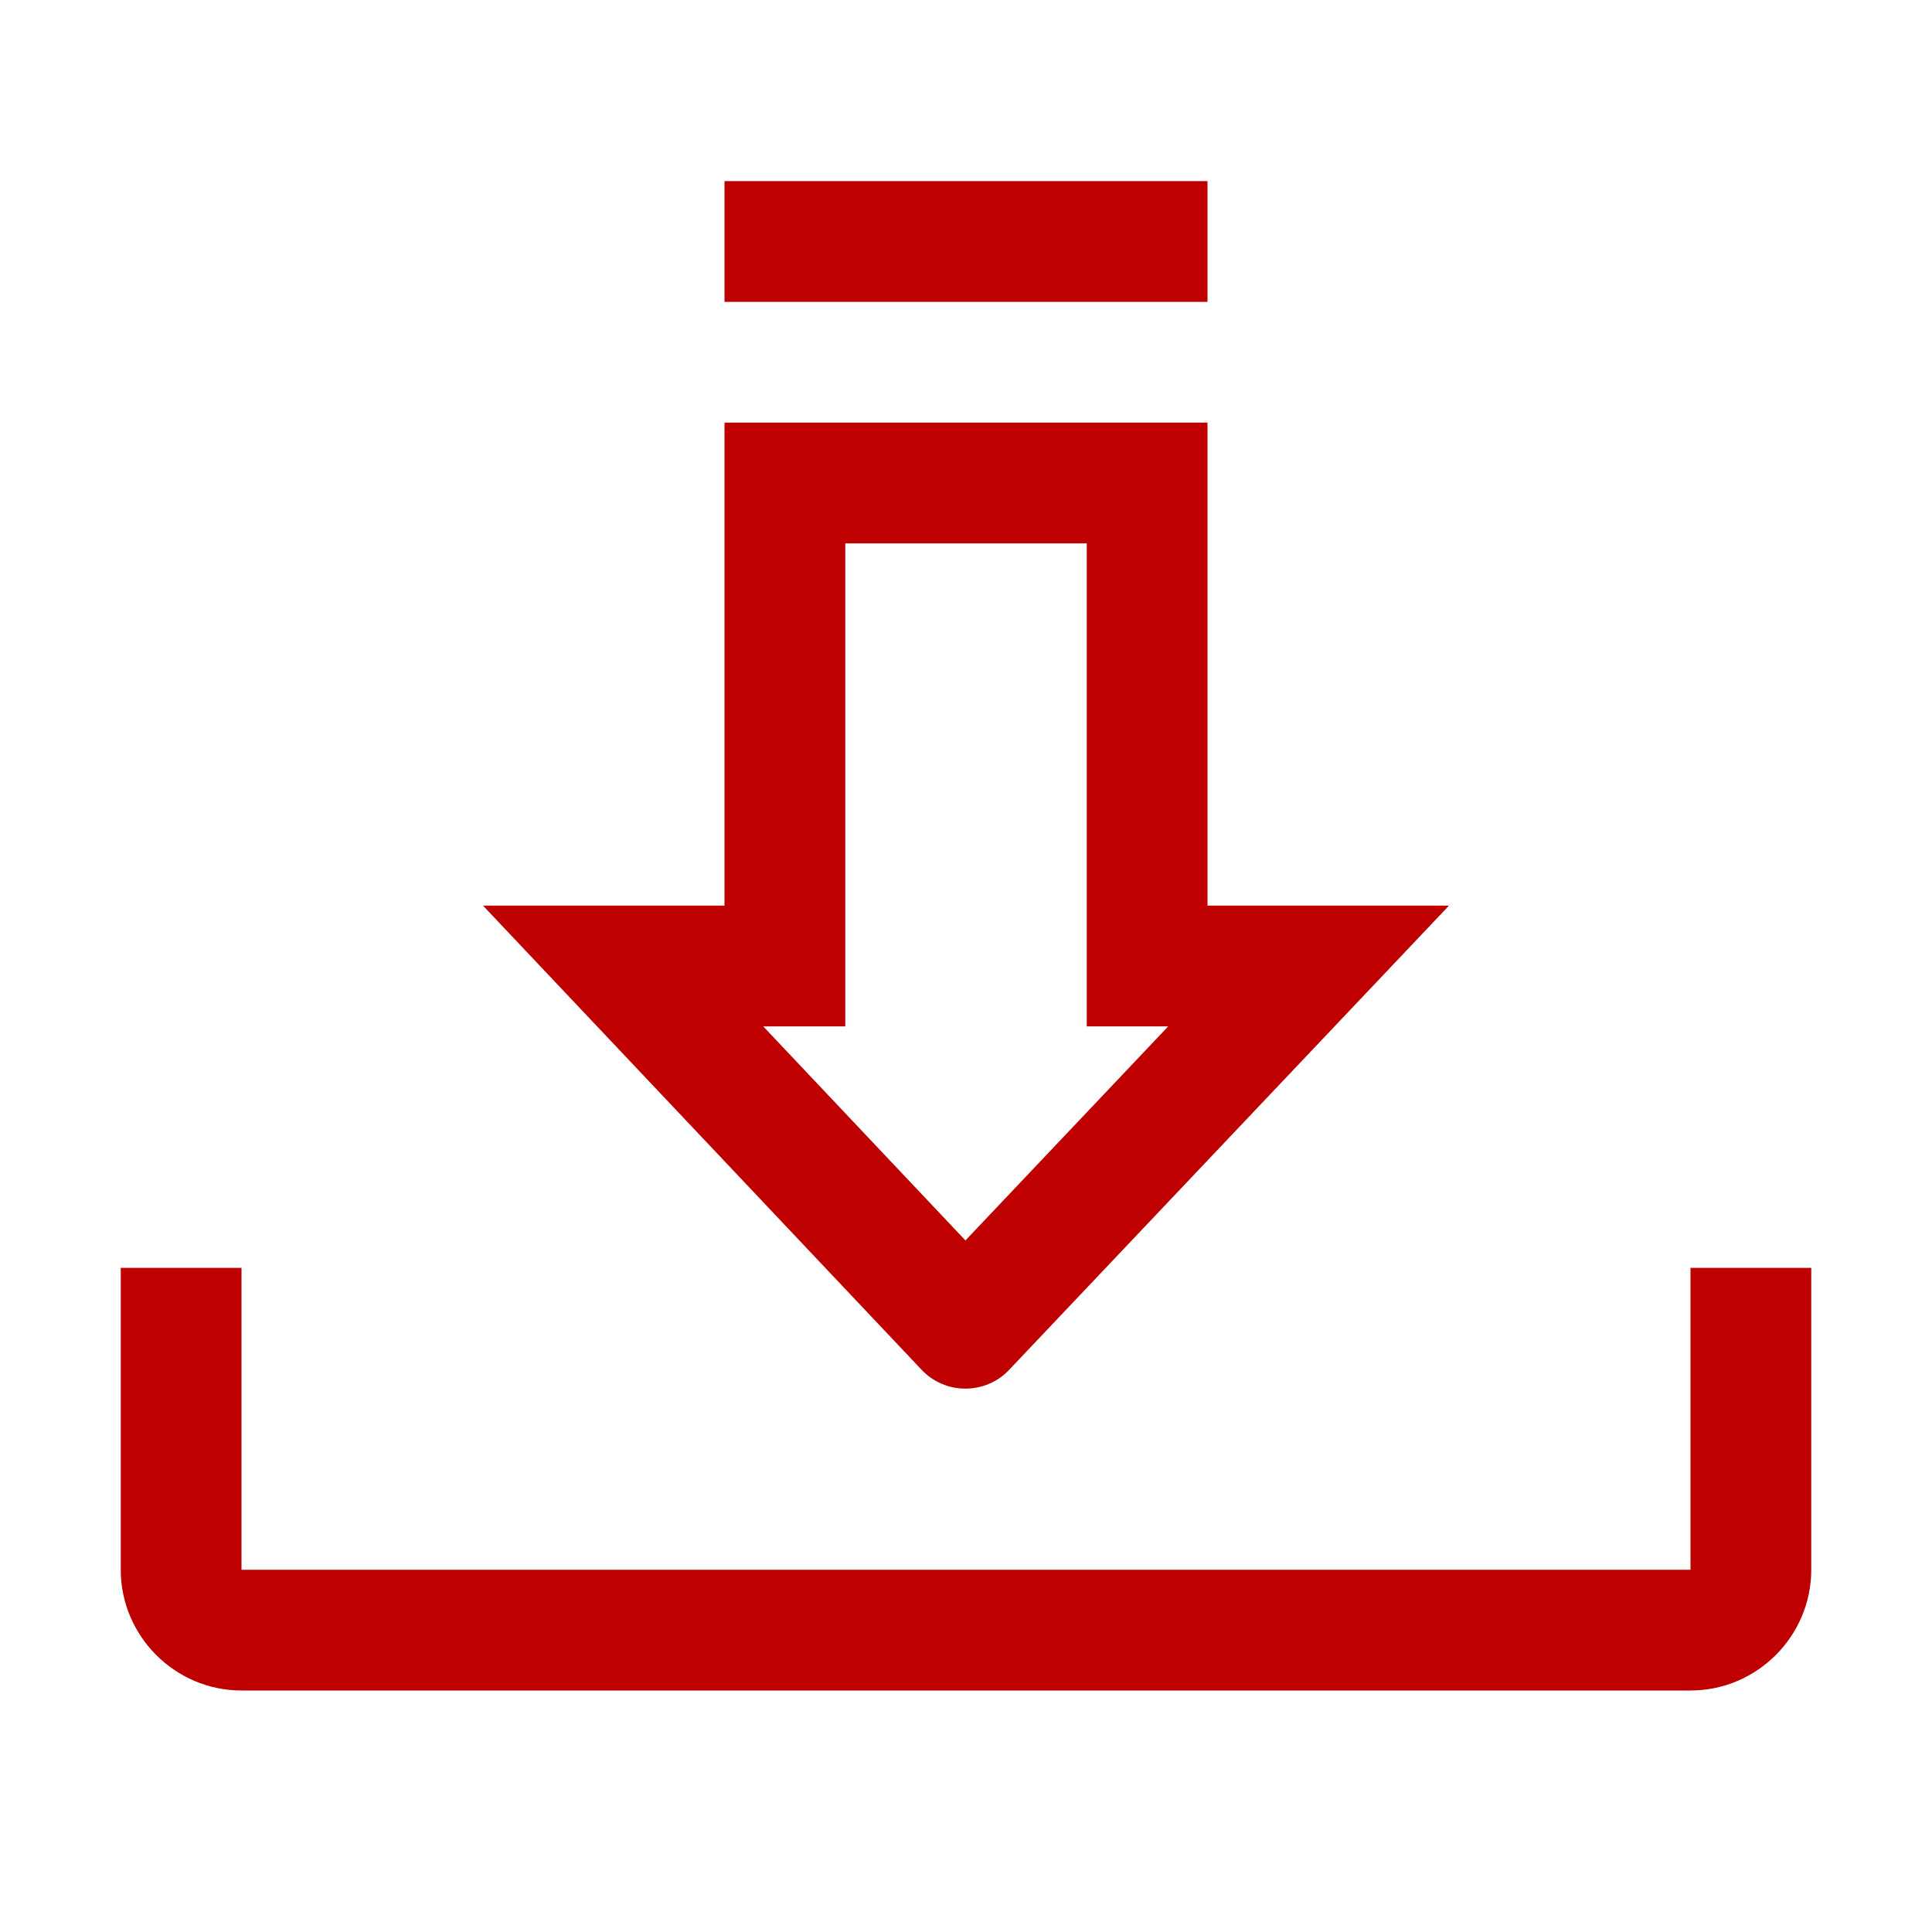 <svg width="24" height="24" viewBox="0 0 24 24" fill="none" xmlns="http://www.w3.org/2000/svg">
<path fill-rule="evenodd" clip-rule="evenodd" d="M21 15.75V19.5H3V15.75H1.5V19.5C1.5 20.325 2.175 21 3 21H21C21.825 21 22.5 20.325 22.5 19.5V15.75H21Z" fill="#BF0000"/>
<path fill-rule="evenodd" clip-rule="evenodd" d="M10.5 12.75V6.75H13.5V12.75H14.512L11.993 15.409L9.481 12.75H10.5ZM11.992 17.25C12.194 17.25 12.396 17.17 12.544 17.008L18 11.25H15V5.25H9V11.25H6L11.439 17.006C11.588 17.169 11.79 17.25 11.992 17.25Z" fill="#BF0000"/>
<path fill-rule="evenodd" clip-rule="evenodd" d="M9 3.75H15V2.25H9V3.75Z" fill="#BF0000"/>
</svg>
